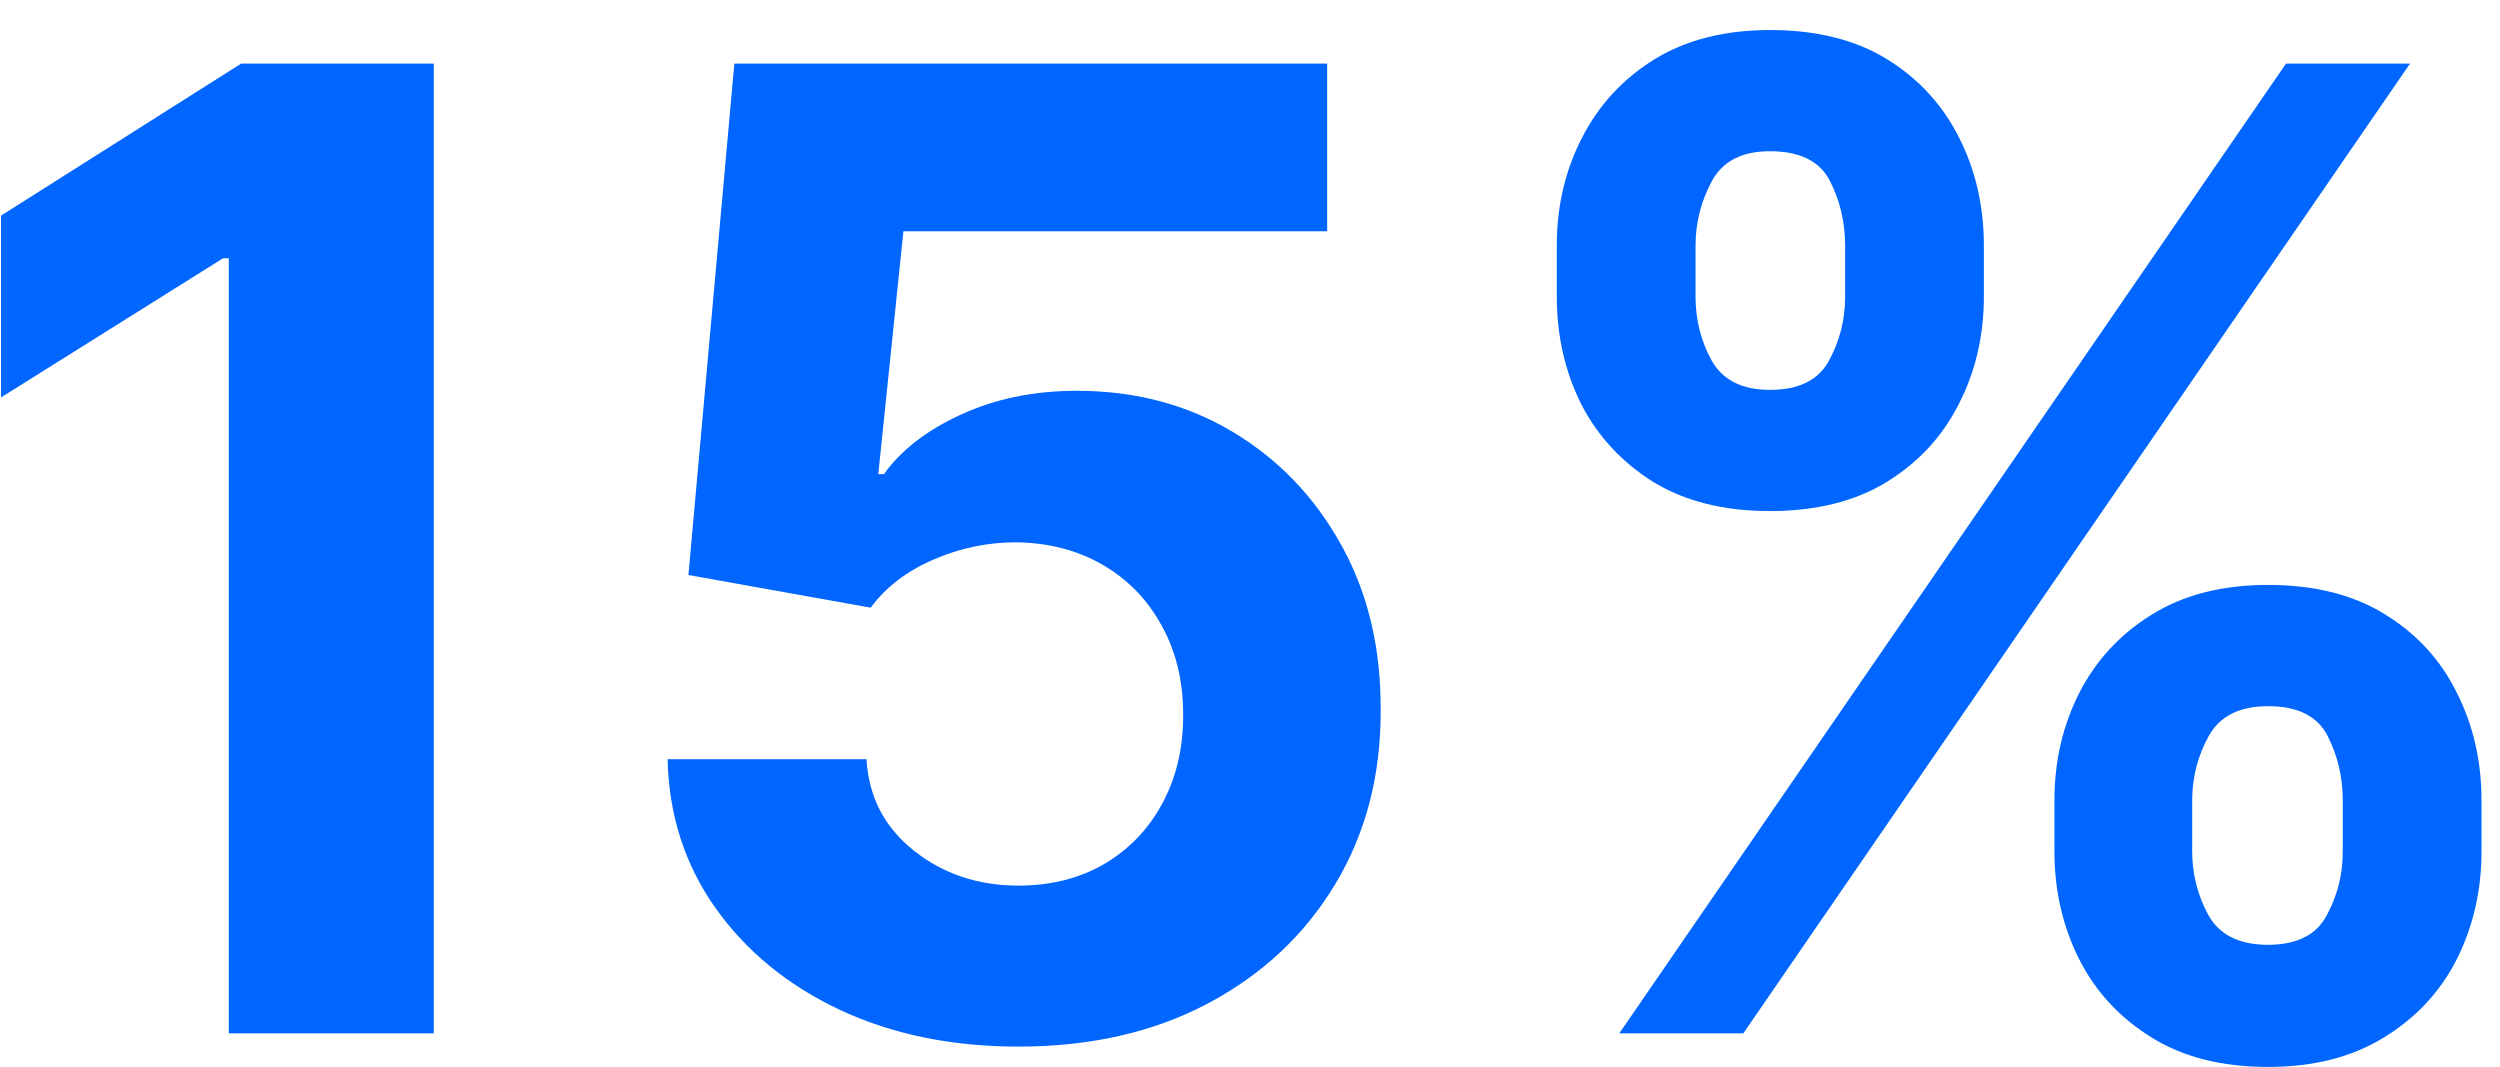<svg xmlns="http://www.w3.org/2000/svg" width="75" height="32" viewBox="0 0 75 32" fill="none"><path d="M13.014 1.909V31H6.864V7.747H6.693L0.031 11.923V6.469L7.233 1.909H13.014ZM30.553 31.398C28.546 31.398 26.756 31.028 25.184 30.29C23.621 29.551 22.381 28.533 21.462 27.236C20.544 25.938 20.066 24.452 20.028 22.776H25.994C26.06 23.902 26.533 24.816 27.414 25.517C28.295 26.218 29.341 26.568 30.553 26.568C31.519 26.568 32.371 26.355 33.11 25.929C33.858 25.493 34.441 24.892 34.857 24.125C35.283 23.349 35.496 22.458 35.496 21.454C35.496 20.432 35.279 19.532 34.843 18.756C34.417 17.979 33.825 17.373 33.068 16.938C32.31 16.502 31.443 16.279 30.468 16.27C29.616 16.27 28.787 16.445 27.982 16.796C27.187 17.146 26.567 17.624 26.121 18.23L20.653 17.25L22.03 1.909H39.815V6.938H27.102L26.349 14.224H26.519C27.03 13.505 27.802 12.908 28.834 12.435C29.867 11.961 31.022 11.724 32.3 11.724C34.052 11.724 35.615 12.136 36.988 12.96C38.361 13.784 39.445 14.916 40.241 16.355C41.036 17.785 41.429 19.433 41.42 21.298C41.429 23.259 40.975 25.001 40.056 26.526C39.147 28.041 37.873 29.234 36.235 30.105C34.606 30.967 32.712 31.398 30.553 31.398ZM61.633 25.546V24.011C61.633 22.847 61.879 21.776 62.371 20.801C62.873 19.816 63.598 19.03 64.545 18.443C65.501 17.847 66.666 17.548 68.039 17.548C69.431 17.548 70.601 17.842 71.548 18.429C72.504 19.016 73.224 19.802 73.707 20.787C74.199 21.762 74.445 22.837 74.445 24.011V25.546C74.445 26.71 74.199 27.785 73.707 28.77C73.214 29.745 72.49 30.526 71.533 31.114C70.577 31.71 69.412 32.008 68.039 32.008C66.647 32.008 65.478 31.71 64.531 31.114C63.584 30.526 62.864 29.745 62.371 28.77C61.879 27.785 61.633 26.71 61.633 25.546ZM65.766 24.011V25.546C65.766 26.218 65.927 26.852 66.249 27.449C66.581 28.046 67.177 28.344 68.039 28.344C68.901 28.344 69.488 28.05 69.8 27.463C70.122 26.876 70.283 26.237 70.283 25.546V24.011C70.283 23.32 70.132 22.676 69.829 22.079C69.526 21.483 68.929 21.185 68.039 21.185C67.187 21.185 66.595 21.483 66.263 22.079C65.932 22.676 65.766 23.32 65.766 24.011ZM46.704 8.898V7.364C46.704 6.189 46.955 5.115 47.457 4.139C47.959 3.154 48.683 2.368 49.63 1.781C50.586 1.194 51.742 0.901 53.096 0.901C54.497 0.901 55.672 1.194 56.619 1.781C57.566 2.368 58.285 3.154 58.778 4.139C59.27 5.115 59.516 6.189 59.516 7.364V8.898C59.516 10.072 59.265 11.147 58.764 12.122C58.271 13.098 57.547 13.879 56.59 14.466C55.643 15.044 54.478 15.332 53.096 15.332C51.713 15.332 50.544 15.039 49.587 14.452C48.64 13.855 47.921 13.074 47.428 12.108C46.945 11.133 46.704 10.062 46.704 8.898ZM50.866 7.364V8.898C50.866 9.589 51.027 10.228 51.349 10.815C51.68 11.402 52.263 11.696 53.096 11.696C53.967 11.696 54.559 11.402 54.871 10.815C55.193 10.228 55.354 9.589 55.354 8.898V7.364C55.354 6.672 55.203 6.028 54.9 5.432C54.597 4.835 53.995 4.537 53.096 4.537C52.253 4.537 51.671 4.84 51.349 5.446C51.027 6.052 50.866 6.691 50.866 7.364ZM48.579 31L68.579 1.909H72.3L52.3 31H48.579Z" fill="#0066FF"></path></svg>